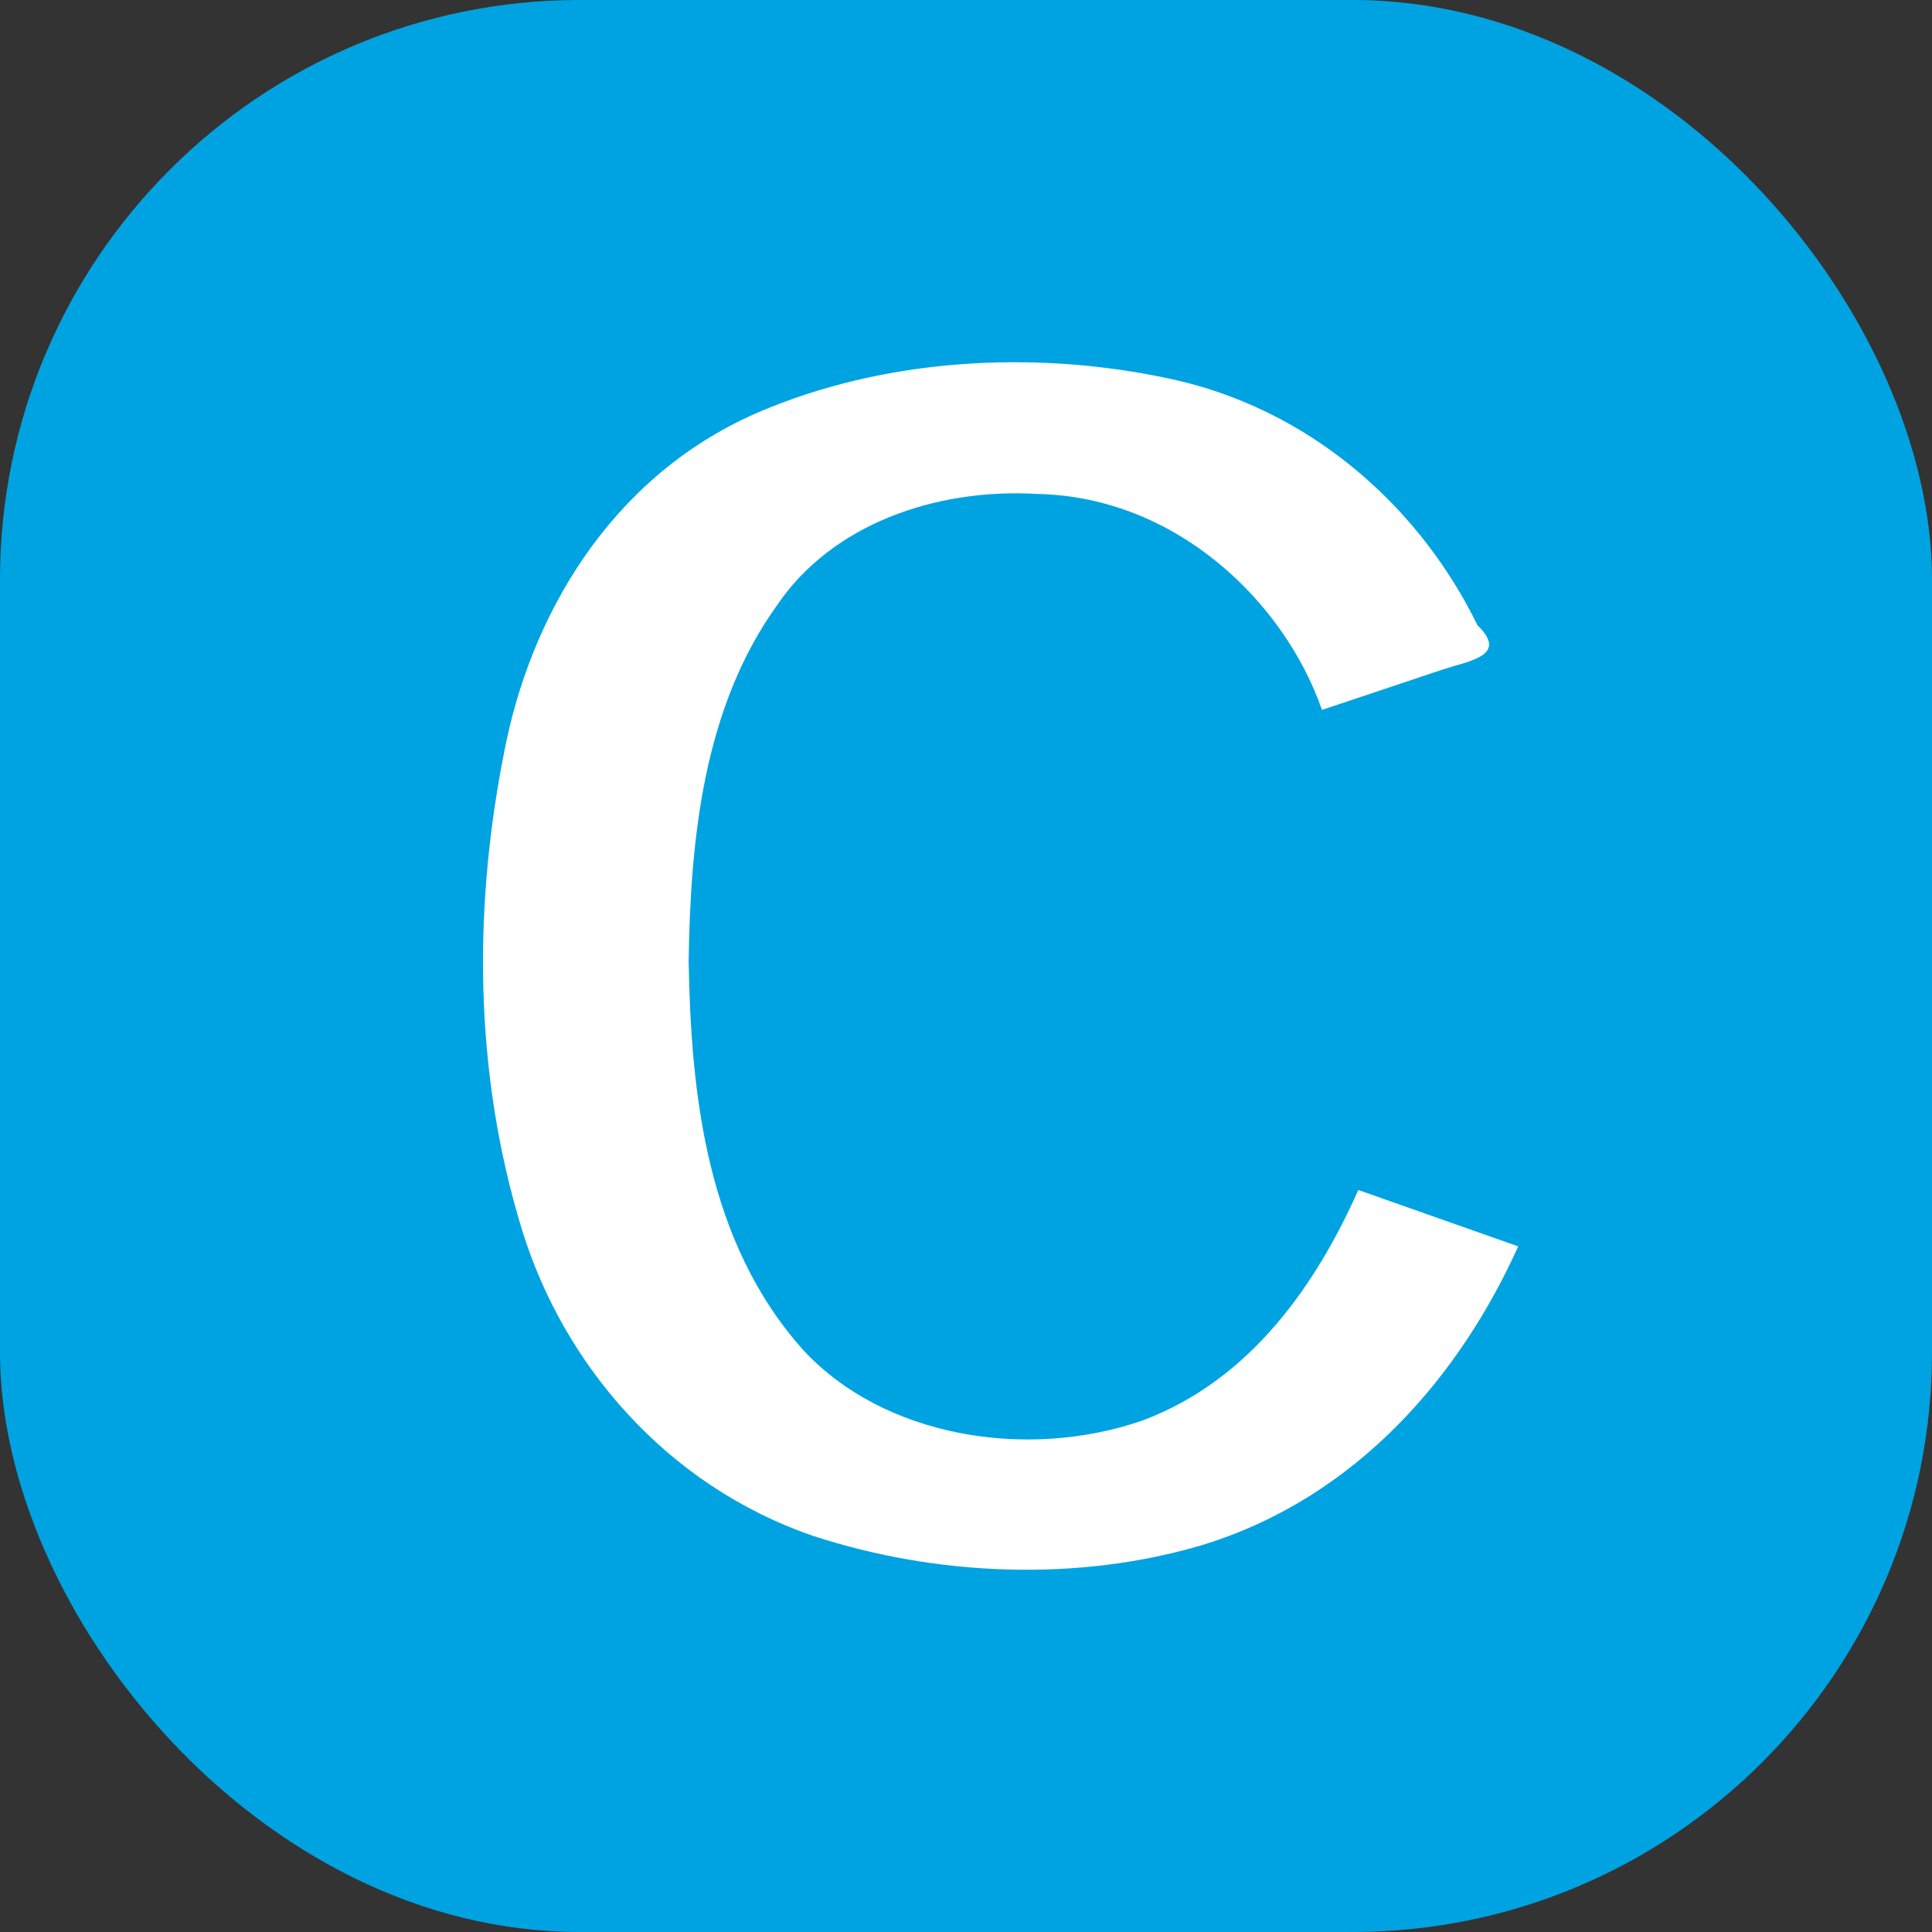 <svg xmlns="http://www.w3.org/2000/svg" width="16" height="16" version="1">
 <rect width="100%" height="100%" fill="#333333" stroke="none"/>
 <rect style="fill:#00a3e2" width="16" height="16" x="0" y="0" rx="4.8" ry="4.8"/>
 <path style="fill:#ffffff" d="m 5.703,7.956 c 0.019,1.098 0.144,2.331 0.955,3.231 0.663,0.711 1.838,0.909 2.798,0.579 0.908,-0.336 1.453,-1.146 1.793,-1.911 l 1.324,0.467 c -0.477,1.06 -1.328,2.077 -2.612,2.472 C 8.925,13.103 7.757,13.053 6.738,12.721 5.499,12.296 4.661,11.278 4.325,10.191 3.919,8.874 3.915,7.474 4.194,6.137 4.432,5.014 5.121,3.873 6.373,3.376 7.425,2.951 8.665,2.898 9.779,3.157 10.925,3.435 11.784,4.251 12.235,5.177 12.495,5.429 12.174,5.471 11.95,5.544 L 10.948,5.879 C 10.635,4.98 9.739,4.117 8.598,4.091 7.741,4.039 6.887,4.348 6.439,5.007 5.818,5.868 5.719,6.968 5.703,7.956 Z"/>
</svg>
